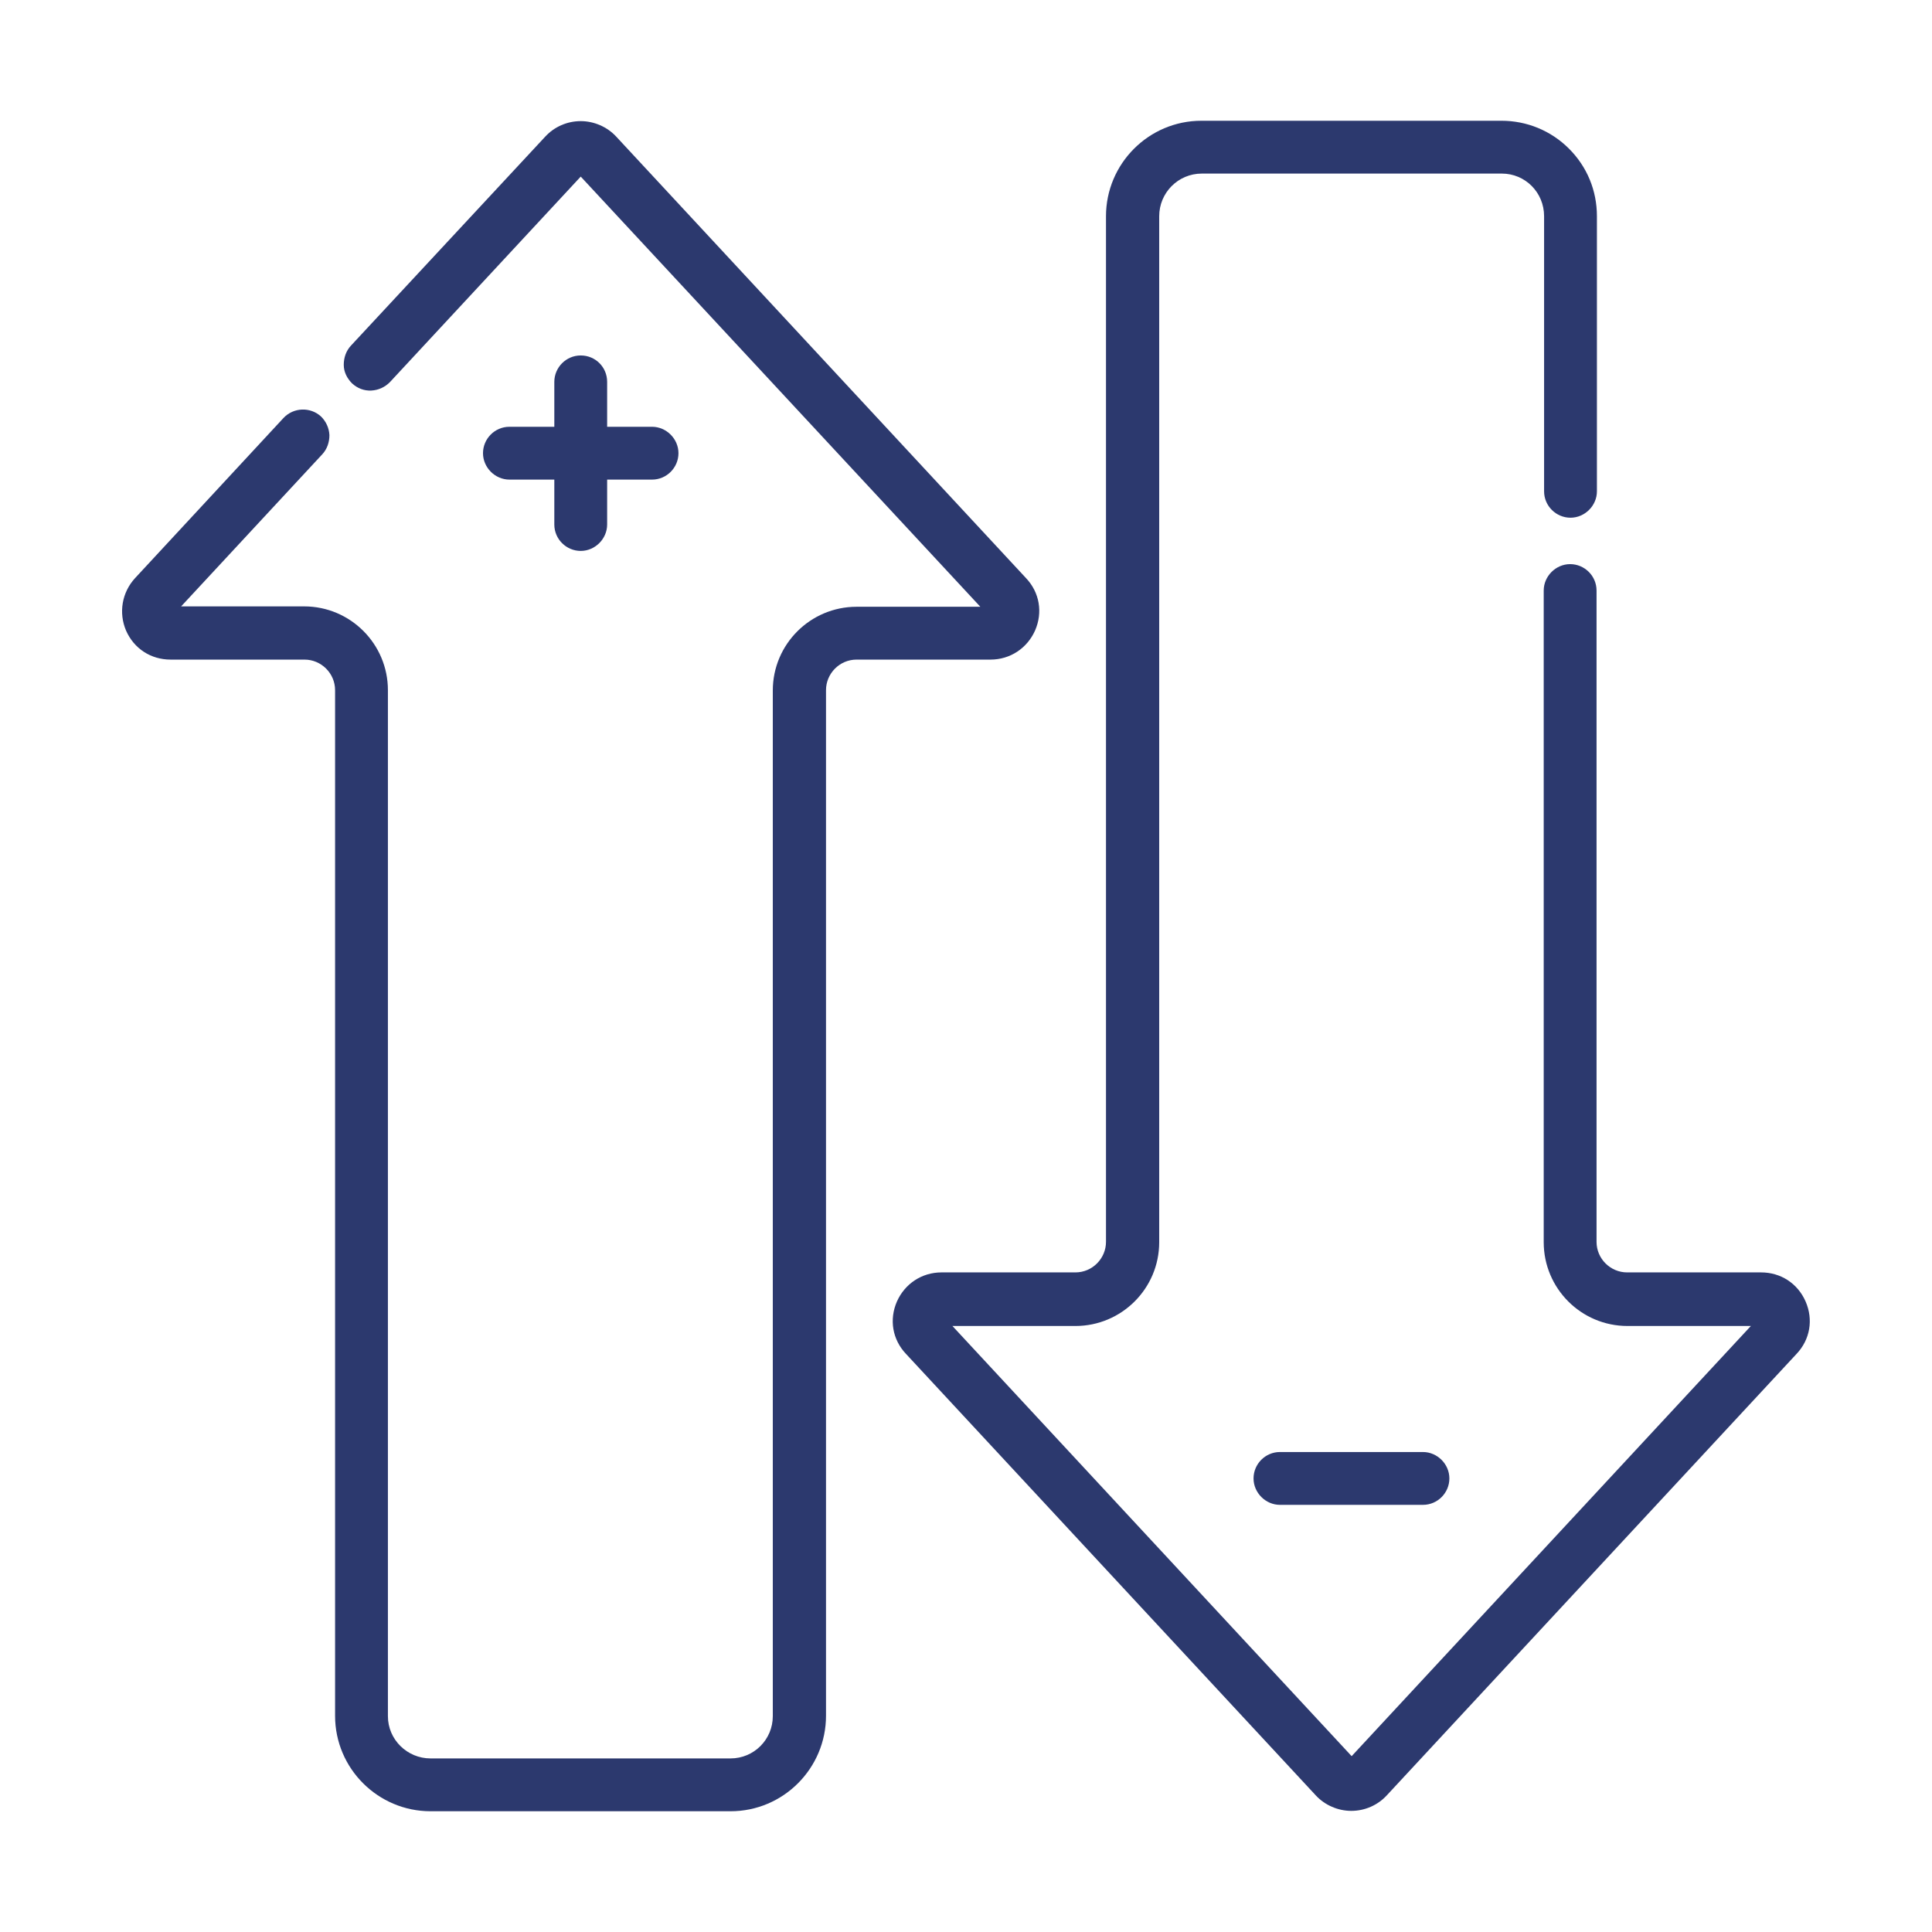 <?xml version="1.0" encoding="utf-8"?>
<!-- Generator: Adobe Illustrator 22.0.1, SVG Export Plug-In . SVG Version: 6.00 Build 0)  -->
<svg version="1.1" id="Capa_1" xmlns="http://www.w3.org/2000/svg" xmlns:xlink="http://www.w3.org/1999/xlink" x="0px" y="0px"
	 viewBox="0 0 512 512" style="enable-background:new 0 0 512 512;" xml:space="preserve">
<style type="text/css">
	.st0{fill:#2C396E;}
</style>
<g>
	<path class="st0" d="M153.9,94.2c-3.9,0-7,3.2-7,7v11.9h-11.9c-3.9,0-7,3.2-7,7s3.2,7,7,7h11.9v11.9c0,3.9,3.2,7,7,7s7-3.2,7-7
		v-11.9h11.9c3.9,0,7-3.2,7-7s-3.2-7-7-7h-11.9v-11.9C160.9,97.3,157.8,94.2,153.9,94.2z"/>
	<path class="st0" d="M339.2,384.8c-3.9,0-7,3.2-7,7s3.2,7,7,7h37.9c3.9,0,7-3.2,7-7s-3.2-7-7-7H339.2z"/>
	<path class="st0" d="M478.5,344.9c-2.1-4.8-6.6-7.7-11.8-7.7h-35.5c-4.4,0-8.1-3.6-8.1-8.1V156.5c0-3.9-3.2-7-7-7s-7,3.2-7,7v172.7
		c0,12.2,9.9,22.2,22.2,22.2H464l-105.8,114l-105.8-114H285c12.2,0,22.2-9.9,22.2-22.2V57.3c0-6.2,5-11.3,11.3-11.3h79.5
		c6.2,0,11.2,5,11.2,11.3v72.9c0,3.9,3.2,7,7,7s7-3.2,7-7V57.3c0-6.8-2.6-13.1-7.4-17.9c-4.8-4.8-11.2-7.4-17.9-7.4h-79.5
		c-14,0-25.3,11.4-25.3,25.3v271.8c0,4.4-3.6,8.1-8.1,8.1h-35.5c-5.2,0-9.7,3-11.8,7.7c-2.1,4.8-1.2,10.1,2.4,13.9l108.6,117
		c2.4,2.6,5.9,4.1,9.4,4.1c3.6,0,7-1.5,9.4-4.1l108.6-117C479.7,355,480.6,349.7,478.5,344.9z"/>
	<path class="st0" d="M274.3,167.1c2.1-4.8,1.2-10.1-2.4-13.9l-108.6-117c-2.4-2.6-5.9-4.1-9.4-4.1c-3.6,0-7,1.5-9.4,4.1L93,91.6
		c-1.3,1.4-1.9,3.2-1.9,5.1s0.9,3.6,2.2,4.9c1.4,1.3,3.2,2,5.1,1.9c1.9-0.1,3.6-0.9,4.9-2.2l50.6-54.5l105.9,114H227
		c-12.2,0-22.2,9.9-22.2,22.2v271.8c0,6.2-5,11.2-11.2,11.2h-79.5c-6.2,0-11.3-5-11.3-11.2V182.9c0-12.2-9.9-22.2-22.2-22.2H48
		l37.4-40.3c1.3-1.4,1.9-3.2,1.9-5.1c-0.1-1.9-0.9-3.6-2.2-4.9c-2.8-2.6-7.3-2.5-10,0.4l-39.3,42.4c-3.5,3.8-4.4,9.2-2.4,13.9
		c2.1,4.8,6.6,7.7,11.8,7.7h35.5c4.4,0,8.1,3.6,8.1,8.1v271.8c0,14,11.4,25.3,25.3,25.3h79.5c14,0,25.3-11.4,25.3-25.3V182.9
		c0-4.4,3.6-8.1,8.1-8.1h35.5C267.7,174.8,272.2,171.8,274.3,167.1z"/>
</g>
</svg>

